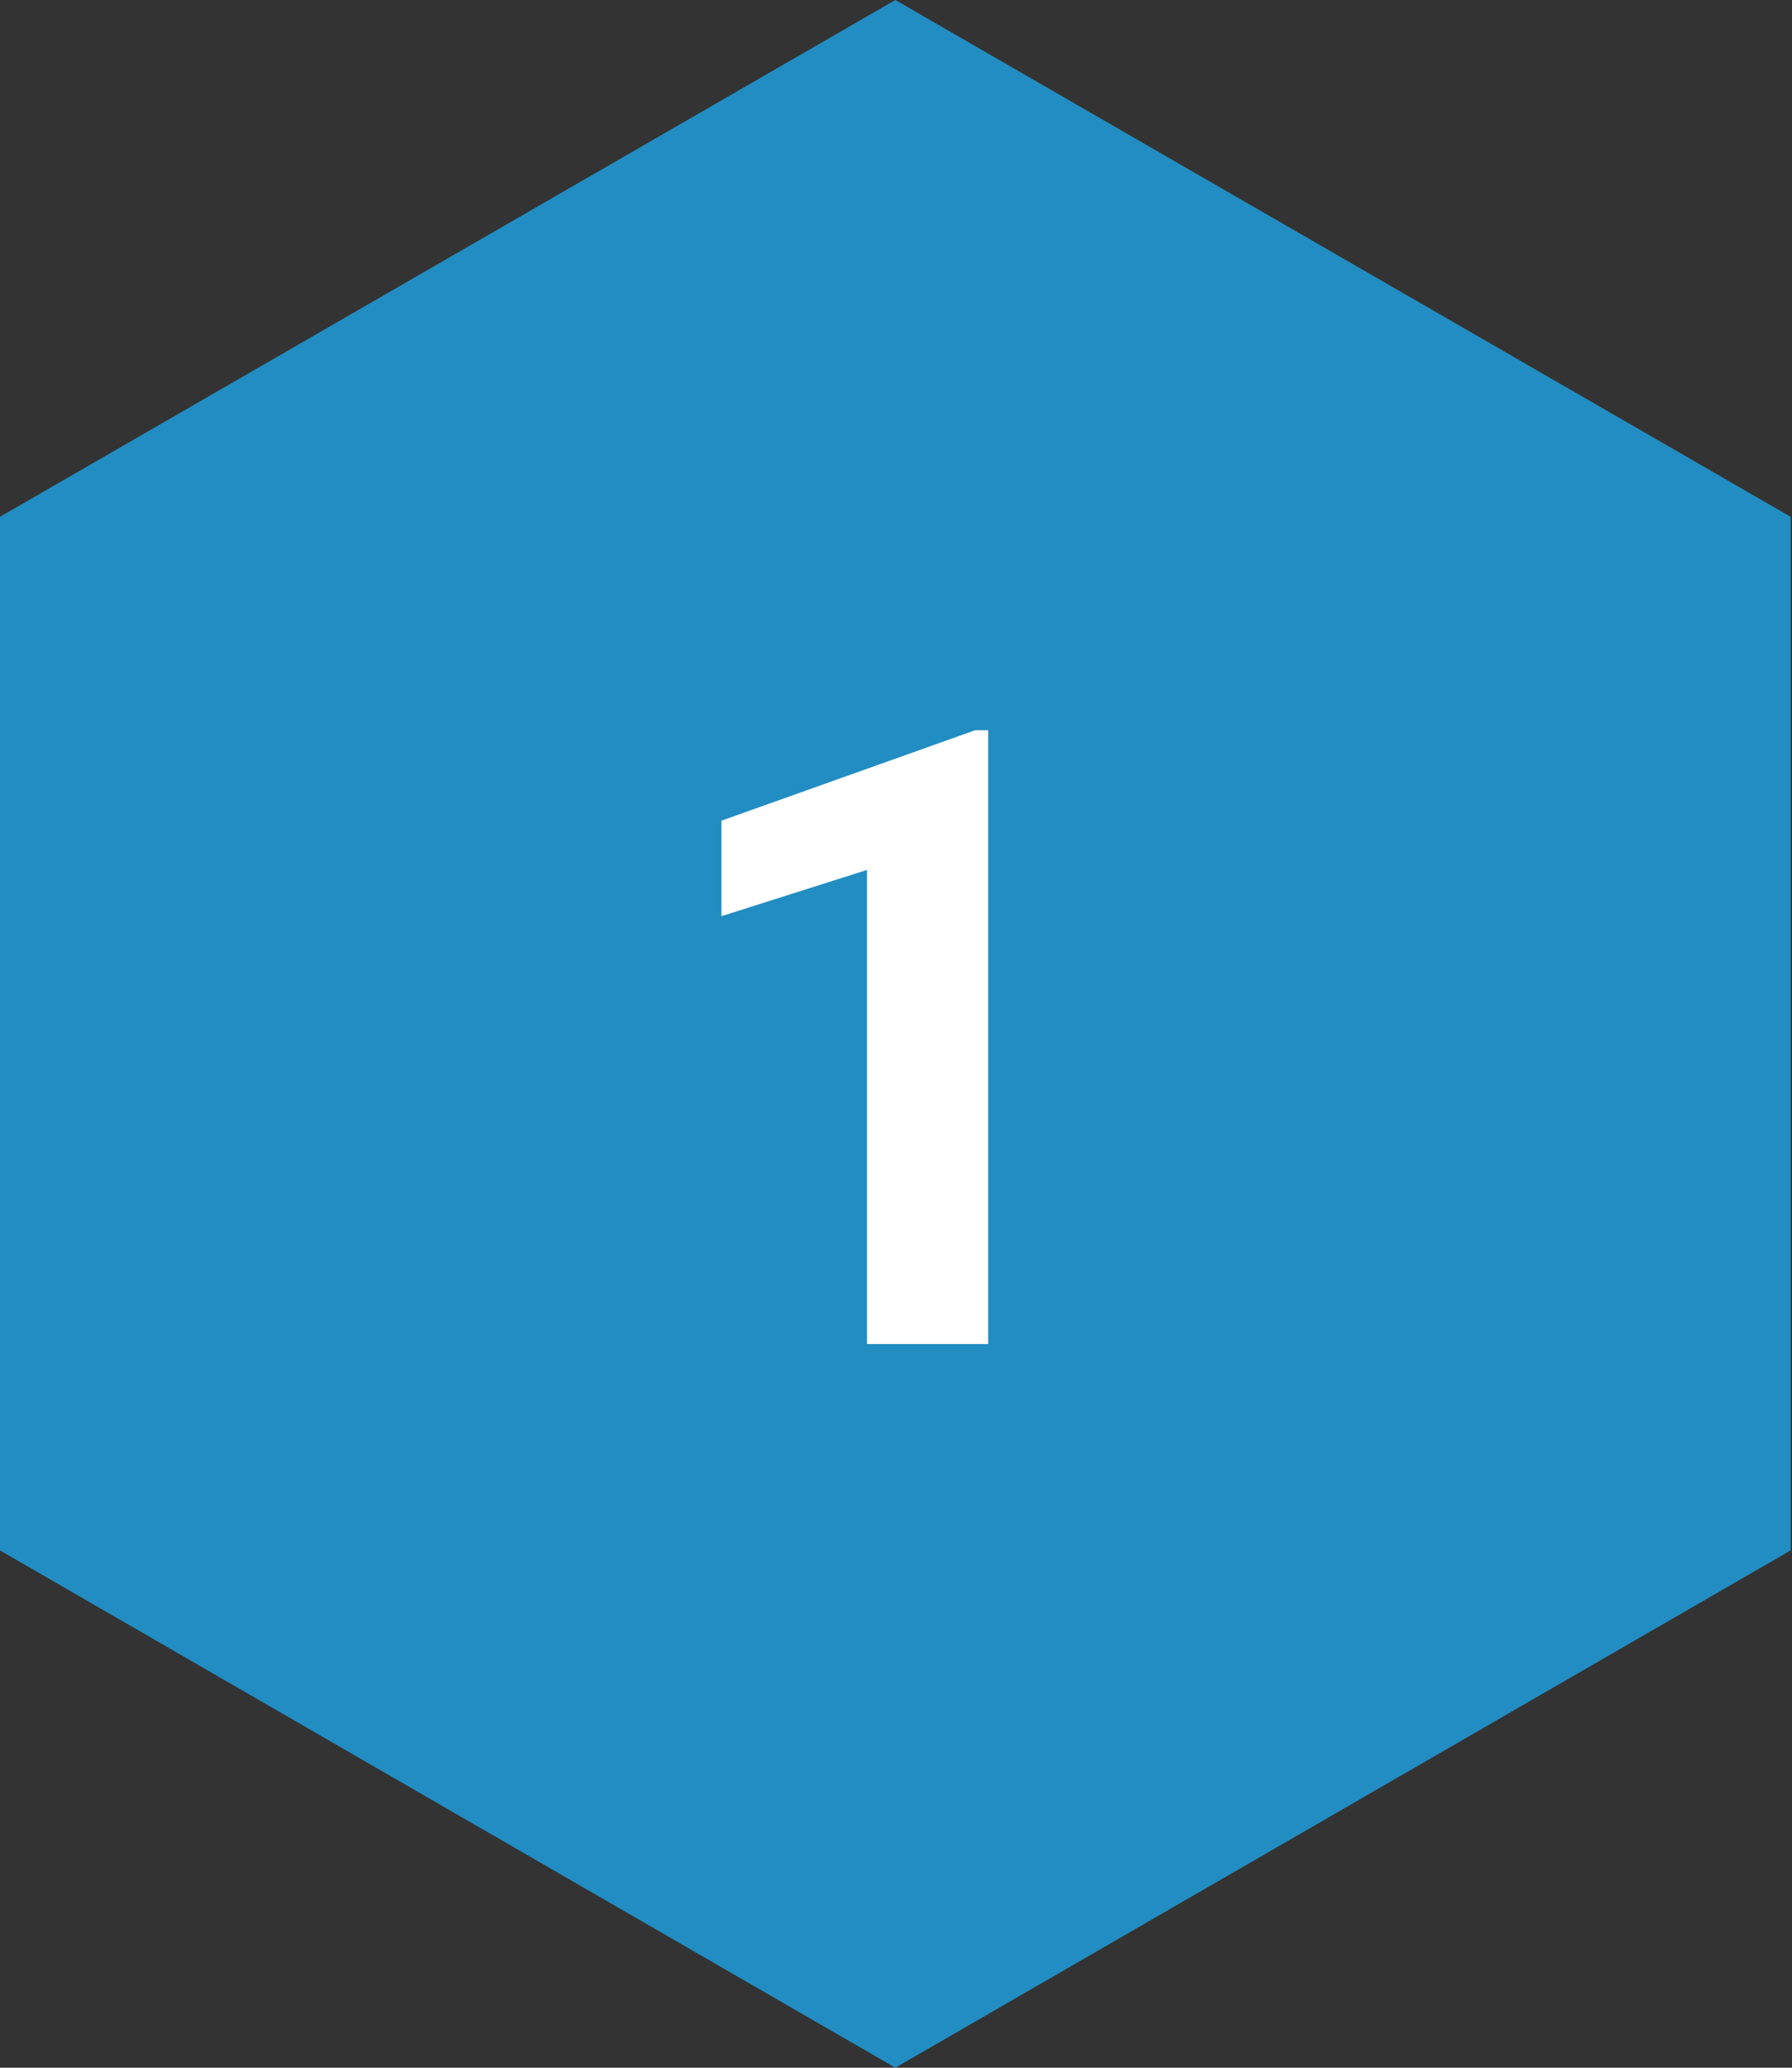 <svg width="52" height="60" viewBox="0 0 52 60" fill="none" xmlns="http://www.w3.org/2000/svg">
<rect x="0" y="0" width="52" height="60" fill="#333333" stroke="none"/>
<path d="M0 14.996L25.981 -1.13563e-06L51.961 14.996L51.961 44.989L25.981 60L0 44.989L0 14.996Z" fill="#228DC2"/>
<path d="M28.674 21.19V39H25.159V25.243L20.935 26.585V23.814L28.296 21.19H28.674Z" fill="white"/>
</svg>
